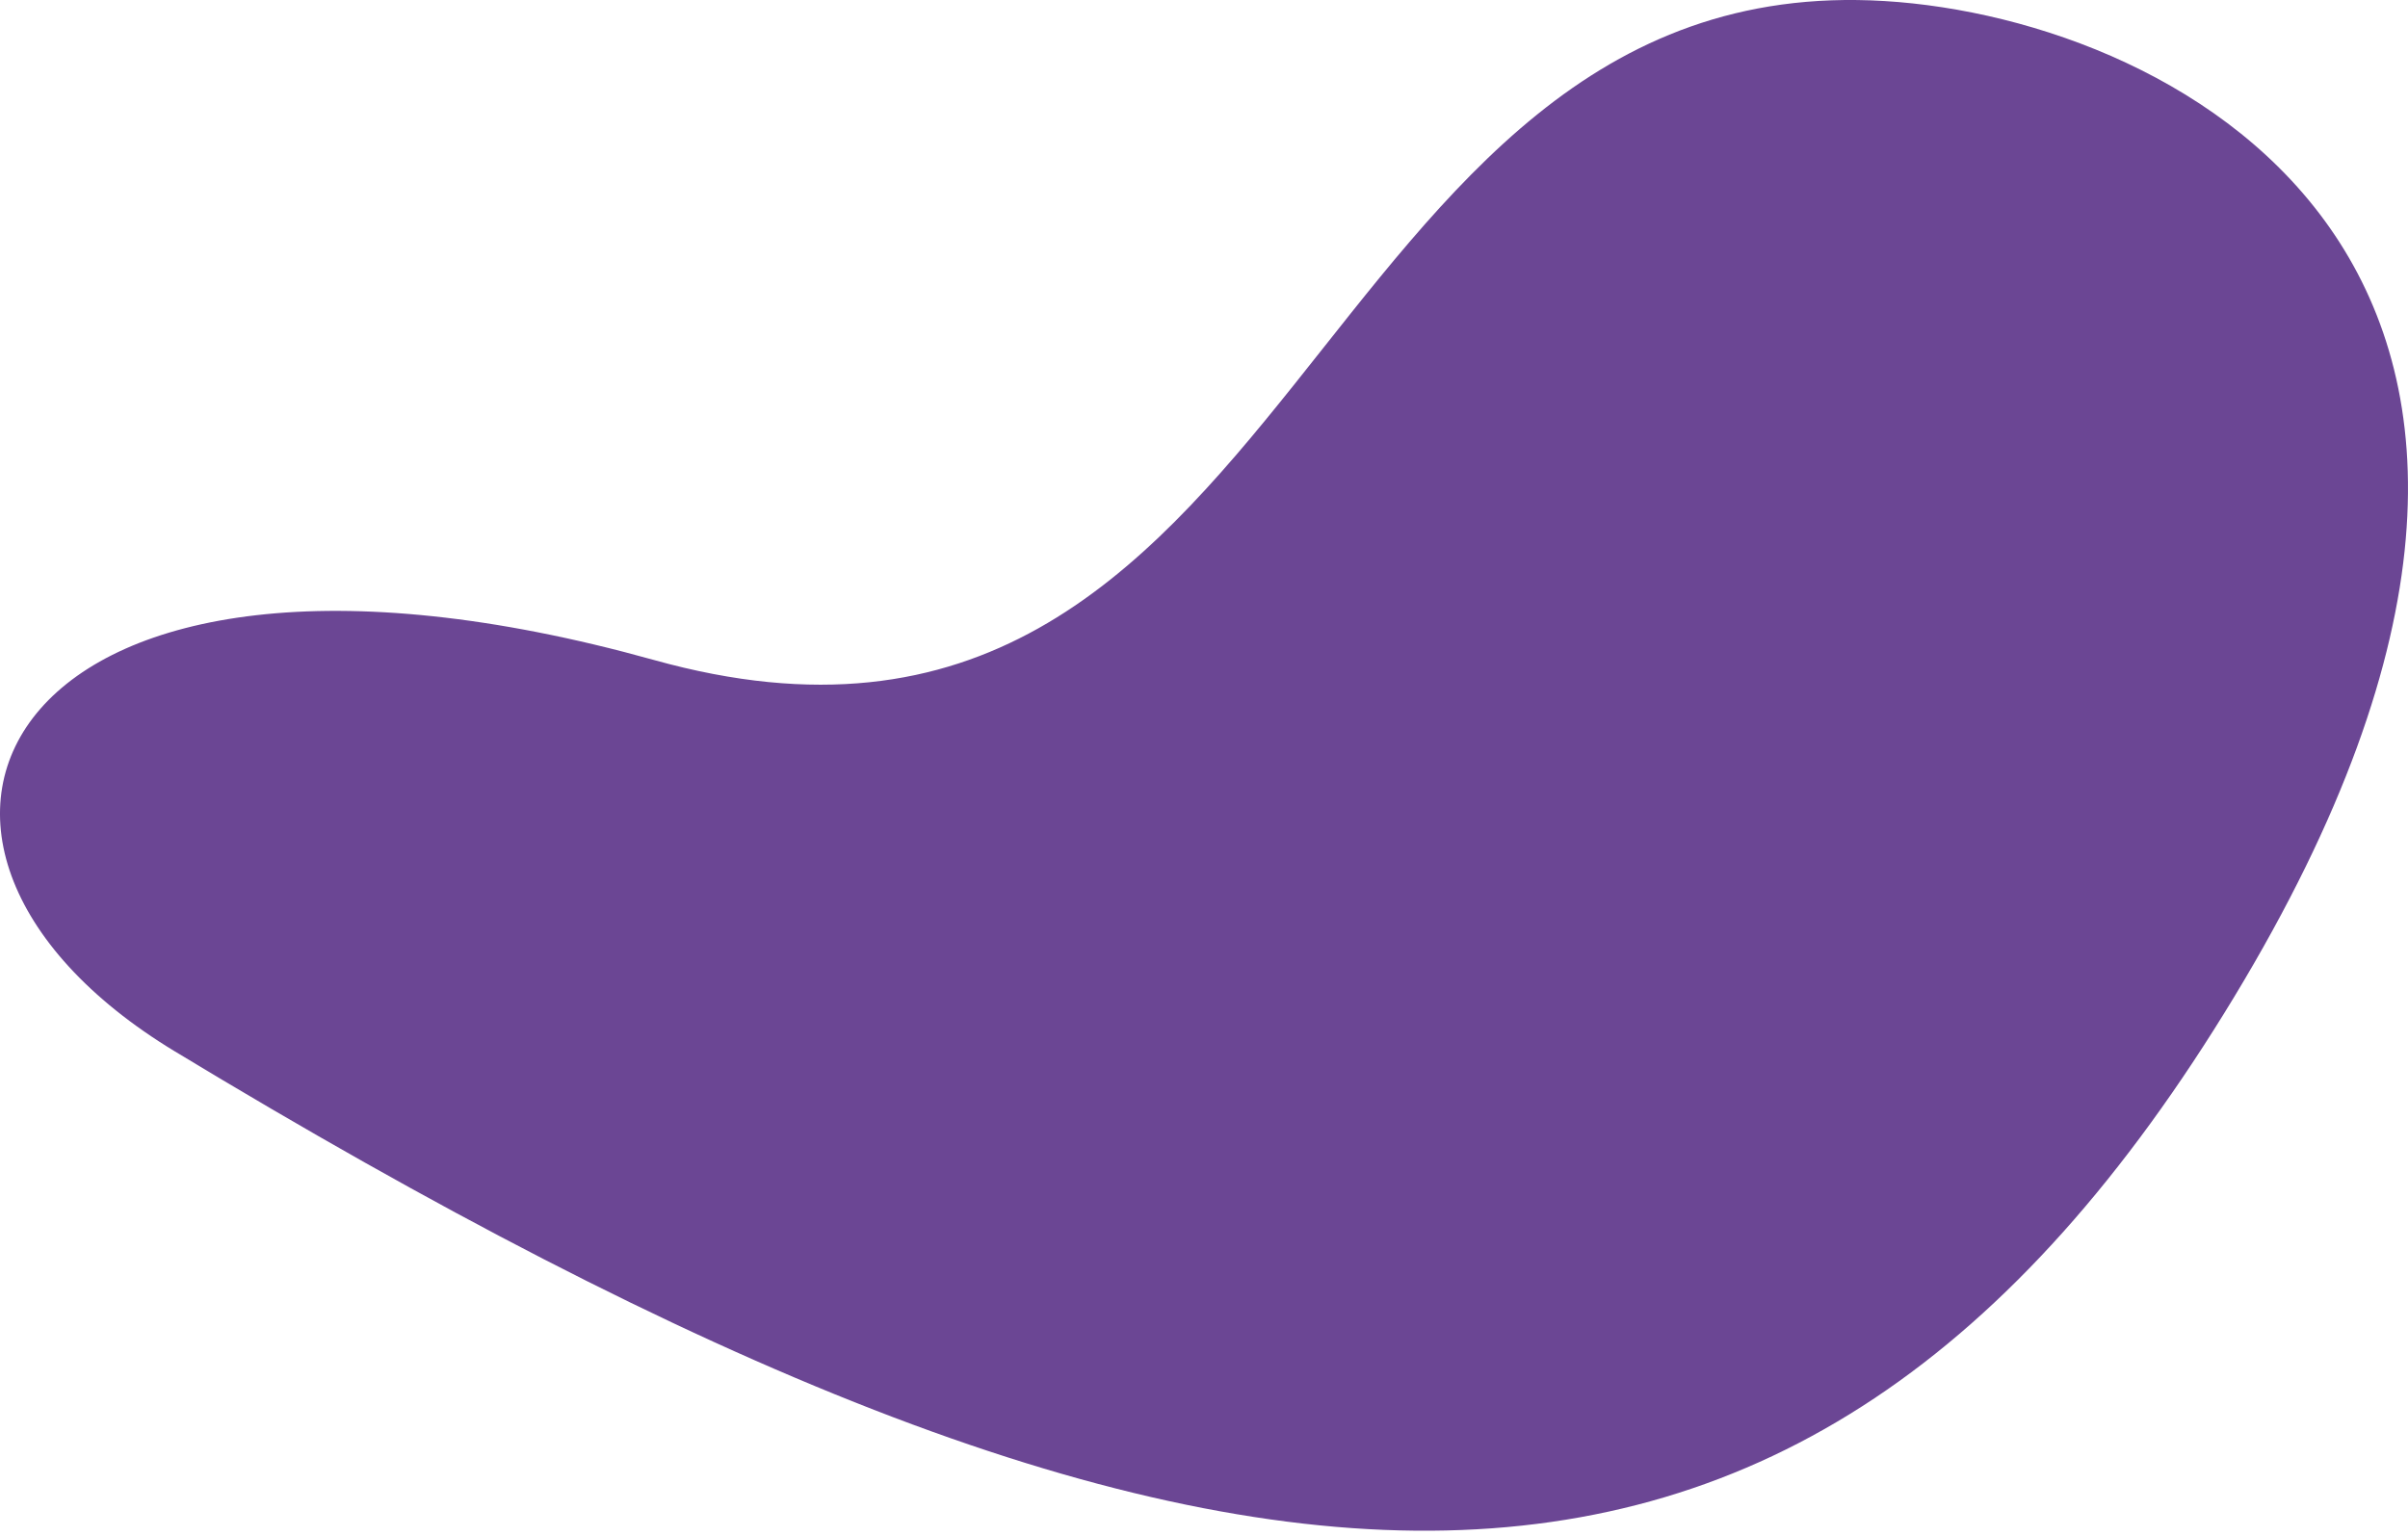 <?xml version="1.0" encoding="UTF-8"?> <svg xmlns="http://www.w3.org/2000/svg" width="232" height="148" viewBox="0 0 232 148" fill="none"> <path d="M16.859 101.325C117.048 161.956 173.176 165.599 215.261 96.056C257.346 26.513 210.231 1.838 181.558 0.1C125.293 -3.312 125.573 81.043 63.02 63.604C0.467 46.166 -16.722 81.003 16.859 101.325Z" fill="#6B4694"></path> </svg> 